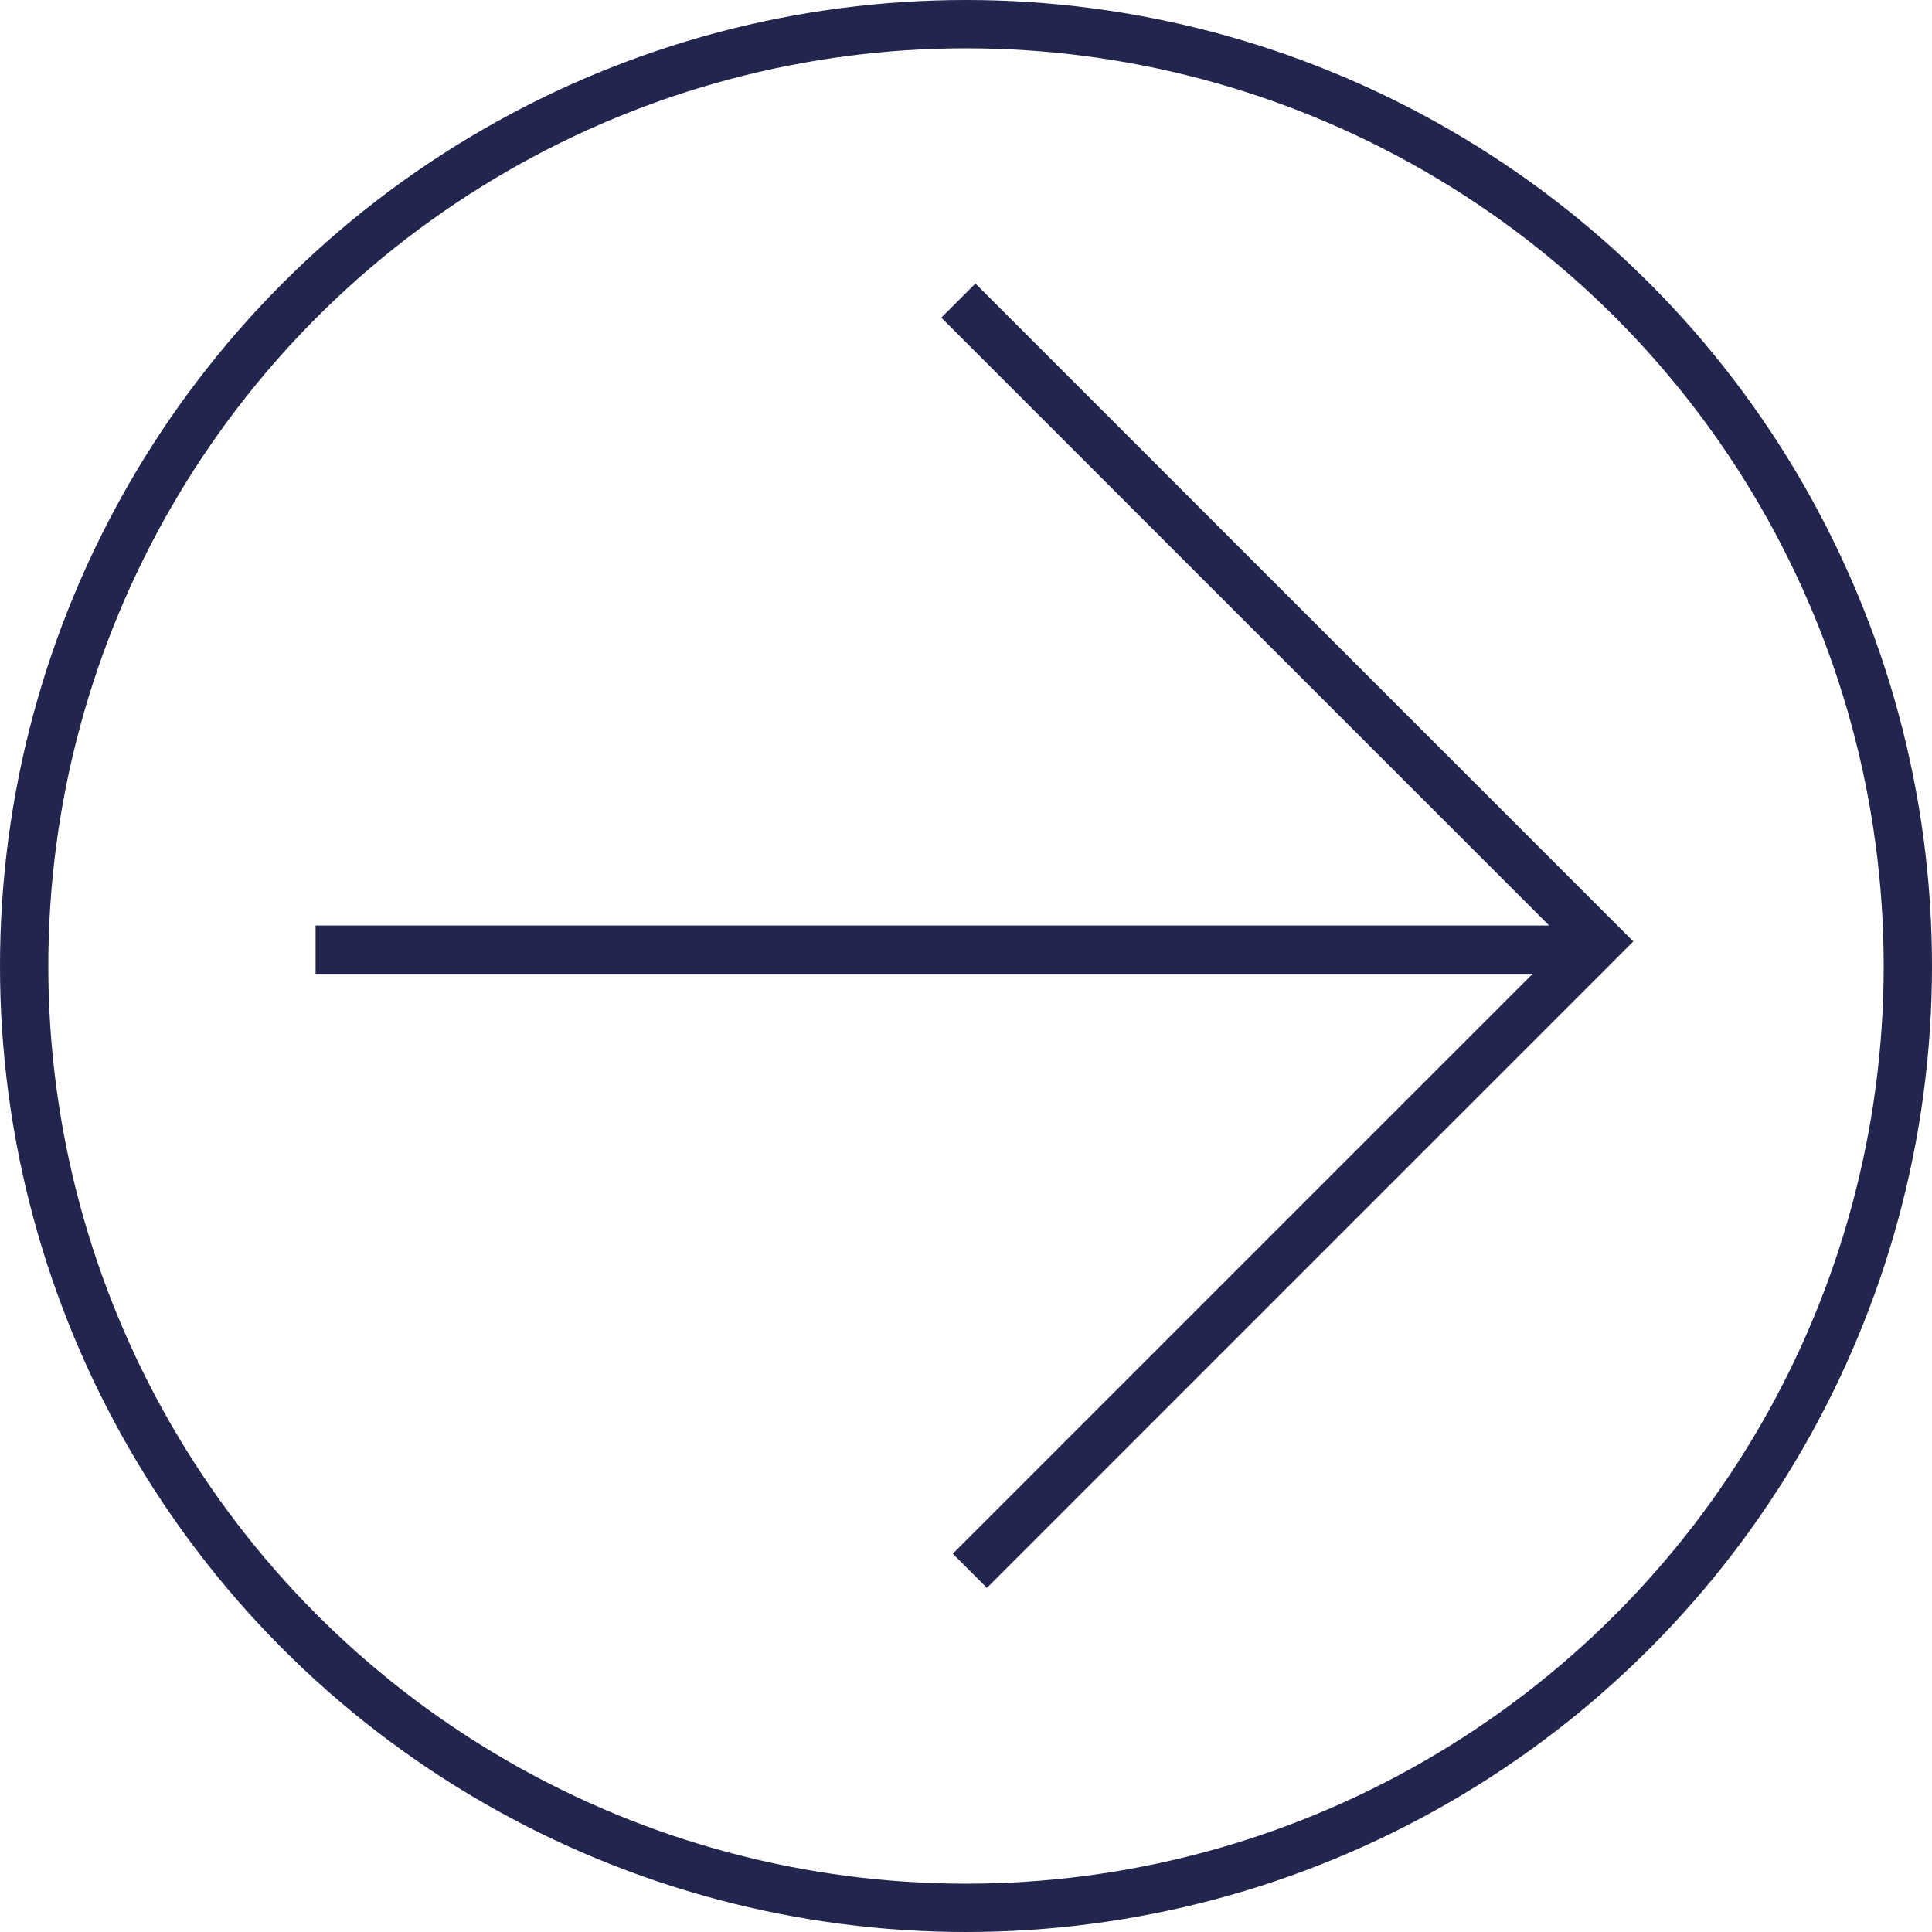 <svg width="40" height="40" viewBox="0 0 40 40" fill="none" xmlns="http://www.w3.org/2000/svg">
<g id="Frame 654">
<path id="Union" fill-rule="evenodd" clip-rule="evenodd" d="M32.073 19.162L19.488 6.577L20.195 5.87L33.463 19.138L33.816 19.491L33.463 19.845L20.433 32.875L19.726 32.168L31.732 20.162L6.534 20.162L6.534 19.162H32.073Z" fill="#22254E"/>
<circle id="Ellipse 4" cx="20" cy="20" r="19.5" stroke="#22254E"/>
</g>
</svg>
